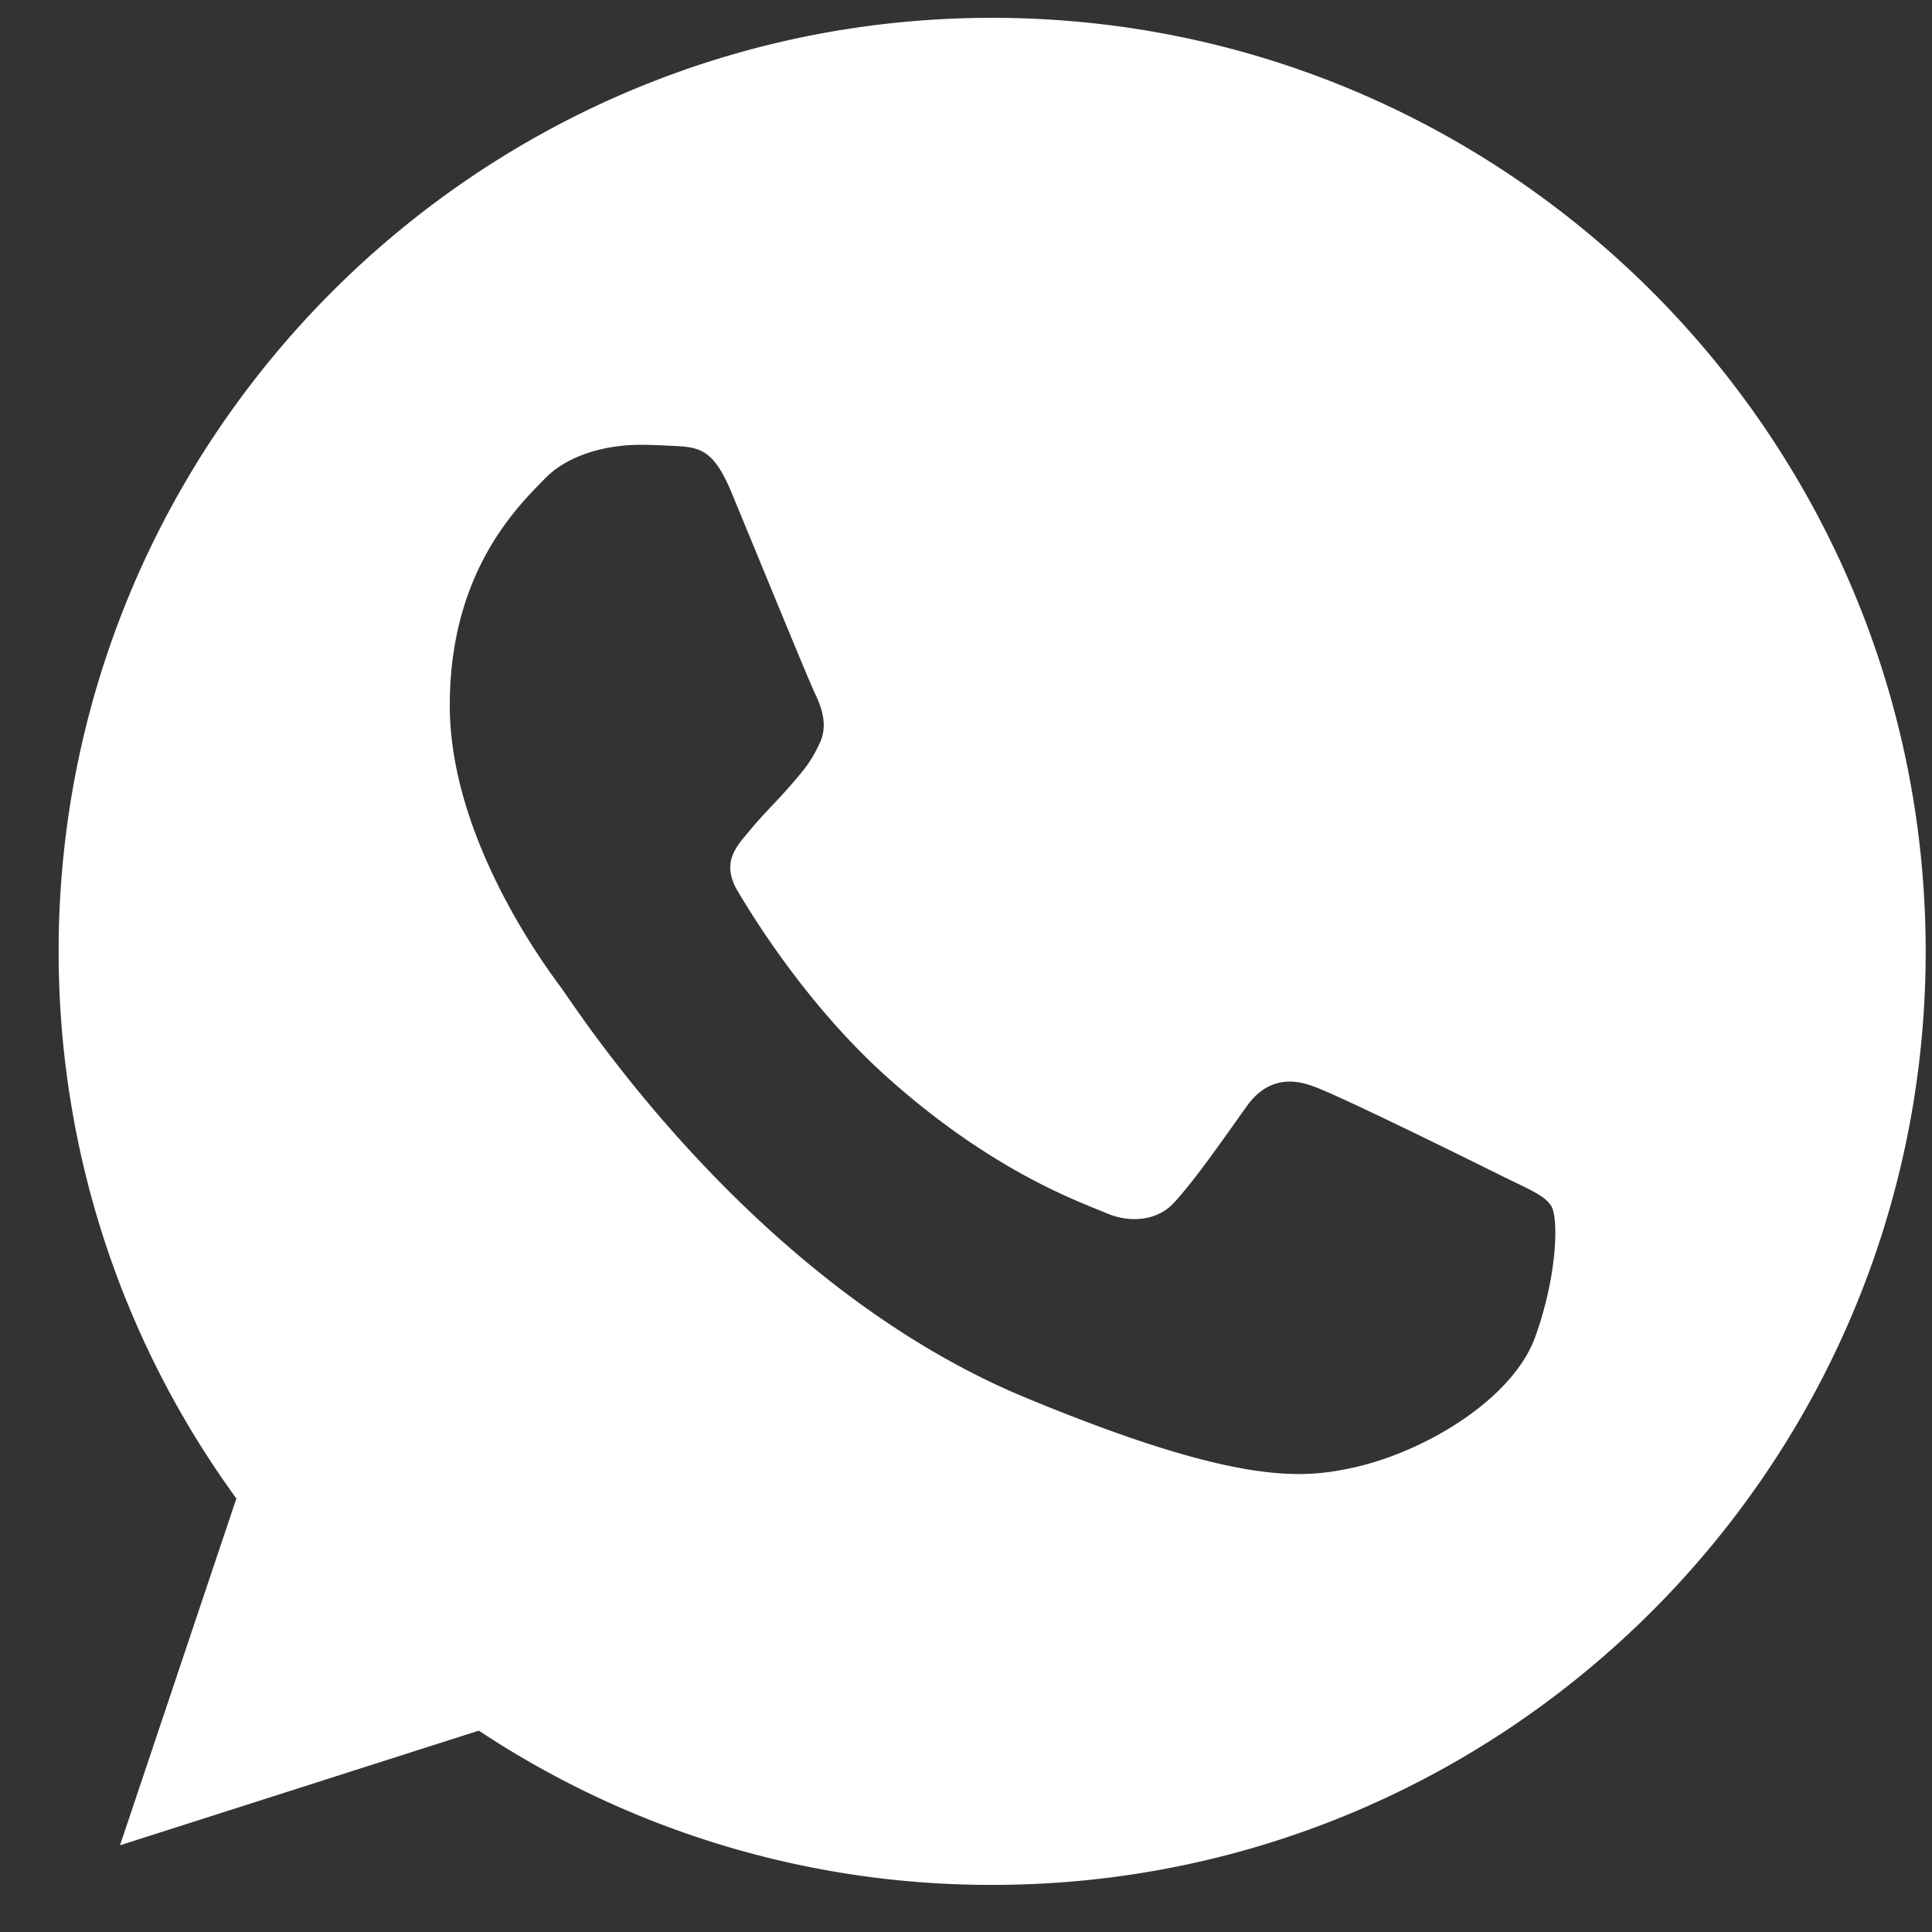 <svg width="26" height="26" fill="none" xmlns="http://www.w3.org/2000/svg"><rect width="100%" height="100%" fill="#333333" stroke="none"/><path d="M13.355.24h-.006C6.422.24.789 5.874.789 12.803c0 2.748.886 5.295 2.392 7.363l-1.566 4.667 4.829-1.543a12.454 12.454 0 006.911 2.076c6.927 0 12.56-5.636 12.56-12.563C25.915 5.876 20.282.24 13.355.24zm7.31 17.74c-.303.856-1.506 1.566-2.465 1.773-.657.14-1.514.252-4.4-.945-3.692-1.53-6.07-5.281-6.255-5.525-.178-.243-1.492-1.986-1.492-3.789 0-1.803.915-2.68 1.285-3.058.303-.309.804-.45 1.284-.45.156 0 .295.008.421.014.369.016.554.038.798.62.303.73 1.04 2.533 1.129 2.718.09.186.179.437.053.68-.118.252-.221.363-.406.577-.186.213-.362.377-.547.606-.17.2-.361.413-.148.782.214.361.952 1.566 2.039 2.533 1.402 1.248 2.539 1.647 2.946 1.817.303.126.664.096.885-.14.281-.303.629-.805.982-1.3.251-.355.568-.399.901-.273.34.118 2.134 1.005 2.503 1.189.37.185.613.273.702.428.088.156.088.886-.215 1.743z" fill="#fff"/></svg>